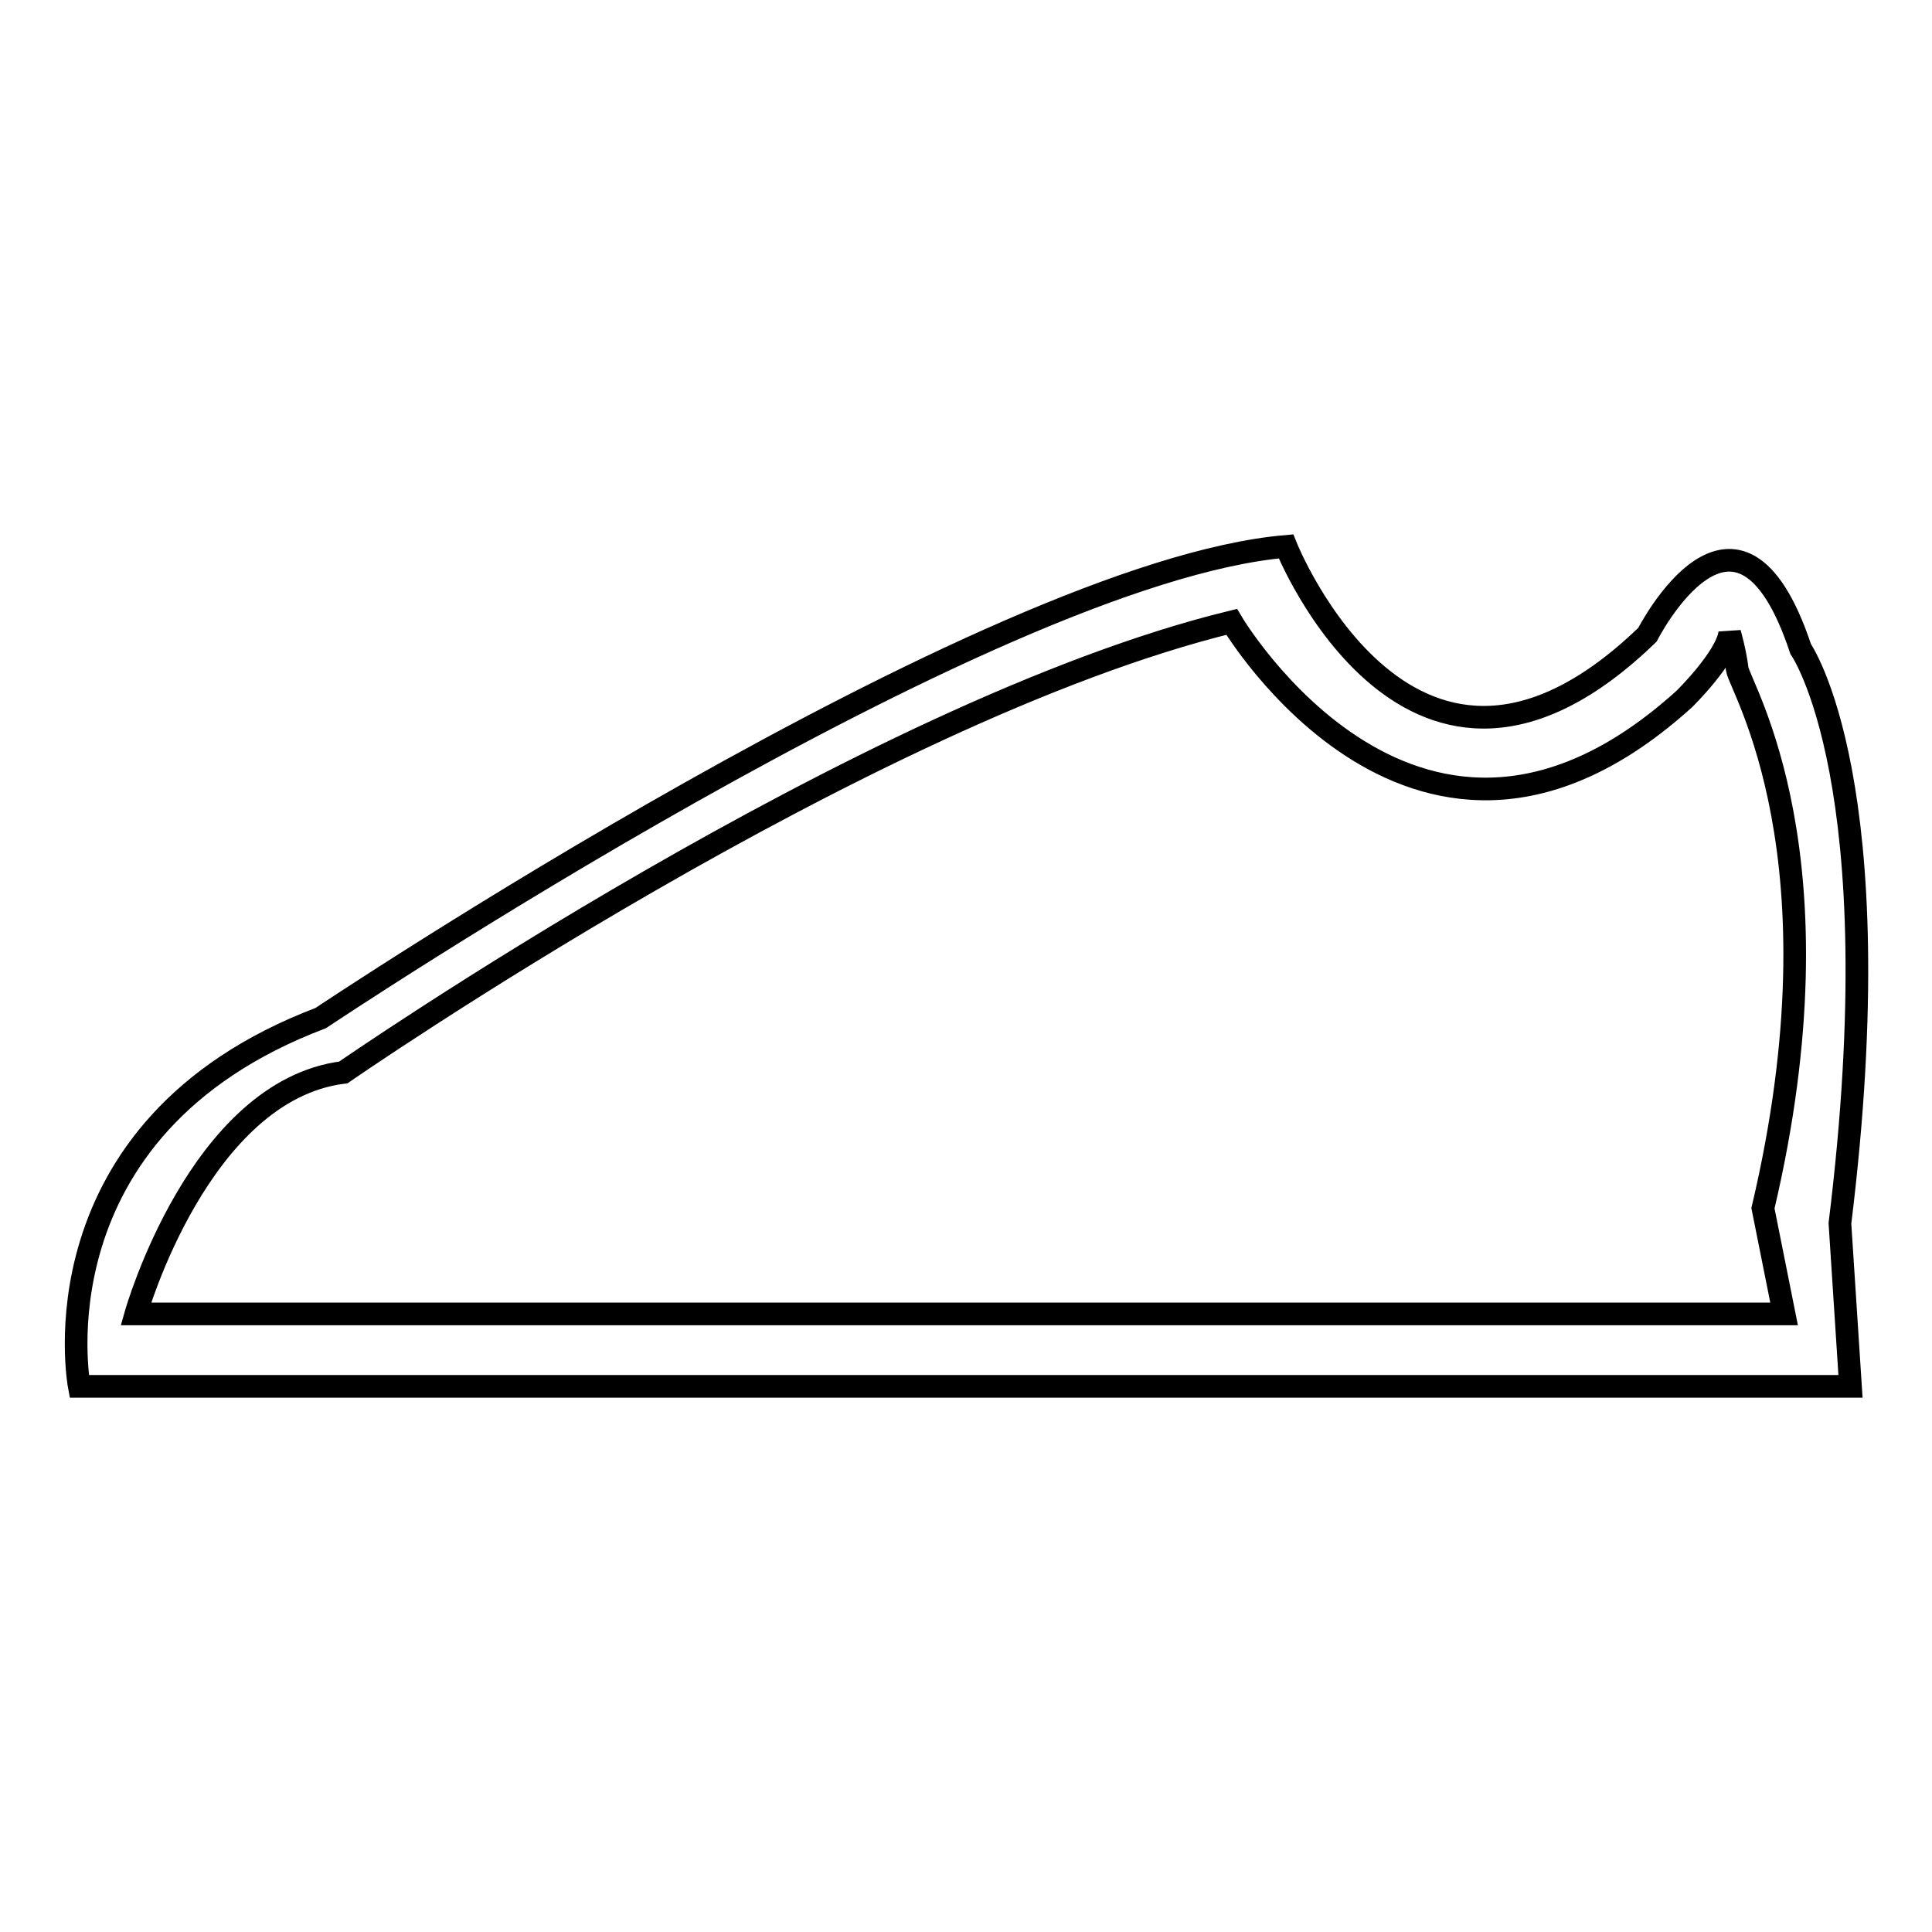 <?xml version="1.0" encoding="utf-8"?>
<!-- Svg Vector Icons : http://www.onlinewebfonts.com/icon -->
<!DOCTYPE svg PUBLIC "-//W3C//DTD SVG 1.1//EN" "http://www.w3.org/Graphics/SVG/1.1/DTD/svg11.dtd">
<svg version="1.1" xmlns="http://www.w3.org/2000/svg" xmlns:xlink="http://www.w3.org/1999/xlink" x="0px" y="0px" viewBox="0 0 256 256" enable-background="new 0 0 256 256" xml:space="preserve">
<g><g><path stroke-width="3" fill-opacity="0" stroke="#000000"  d="M238.6,86c-8.4-25.3-20.3-1.9-20.3-1.9c-31.2,30.2-47.9-11.7-47.9-11.7c-39.6,3.4-127.9,62.5-127.9,62.5c-38.5,14.6-32,48.8-32,48.8h234.7l-1.4-21.6C251,103.7,238.6,86,238.6,86z M236.4,174.1H18c0,0,8.4-29.6,27.5-32c0,0,69-47.8,117.7-59.7c0,0,24.8,42.1,60,10.2c0,0,5.5-5.4,6-8.7c0,0,0.7,2.4,1,4.8c0.4,2.4,14.4,24.8,3.4,71.4L236.4,174.1z"/></g></g>
</svg>